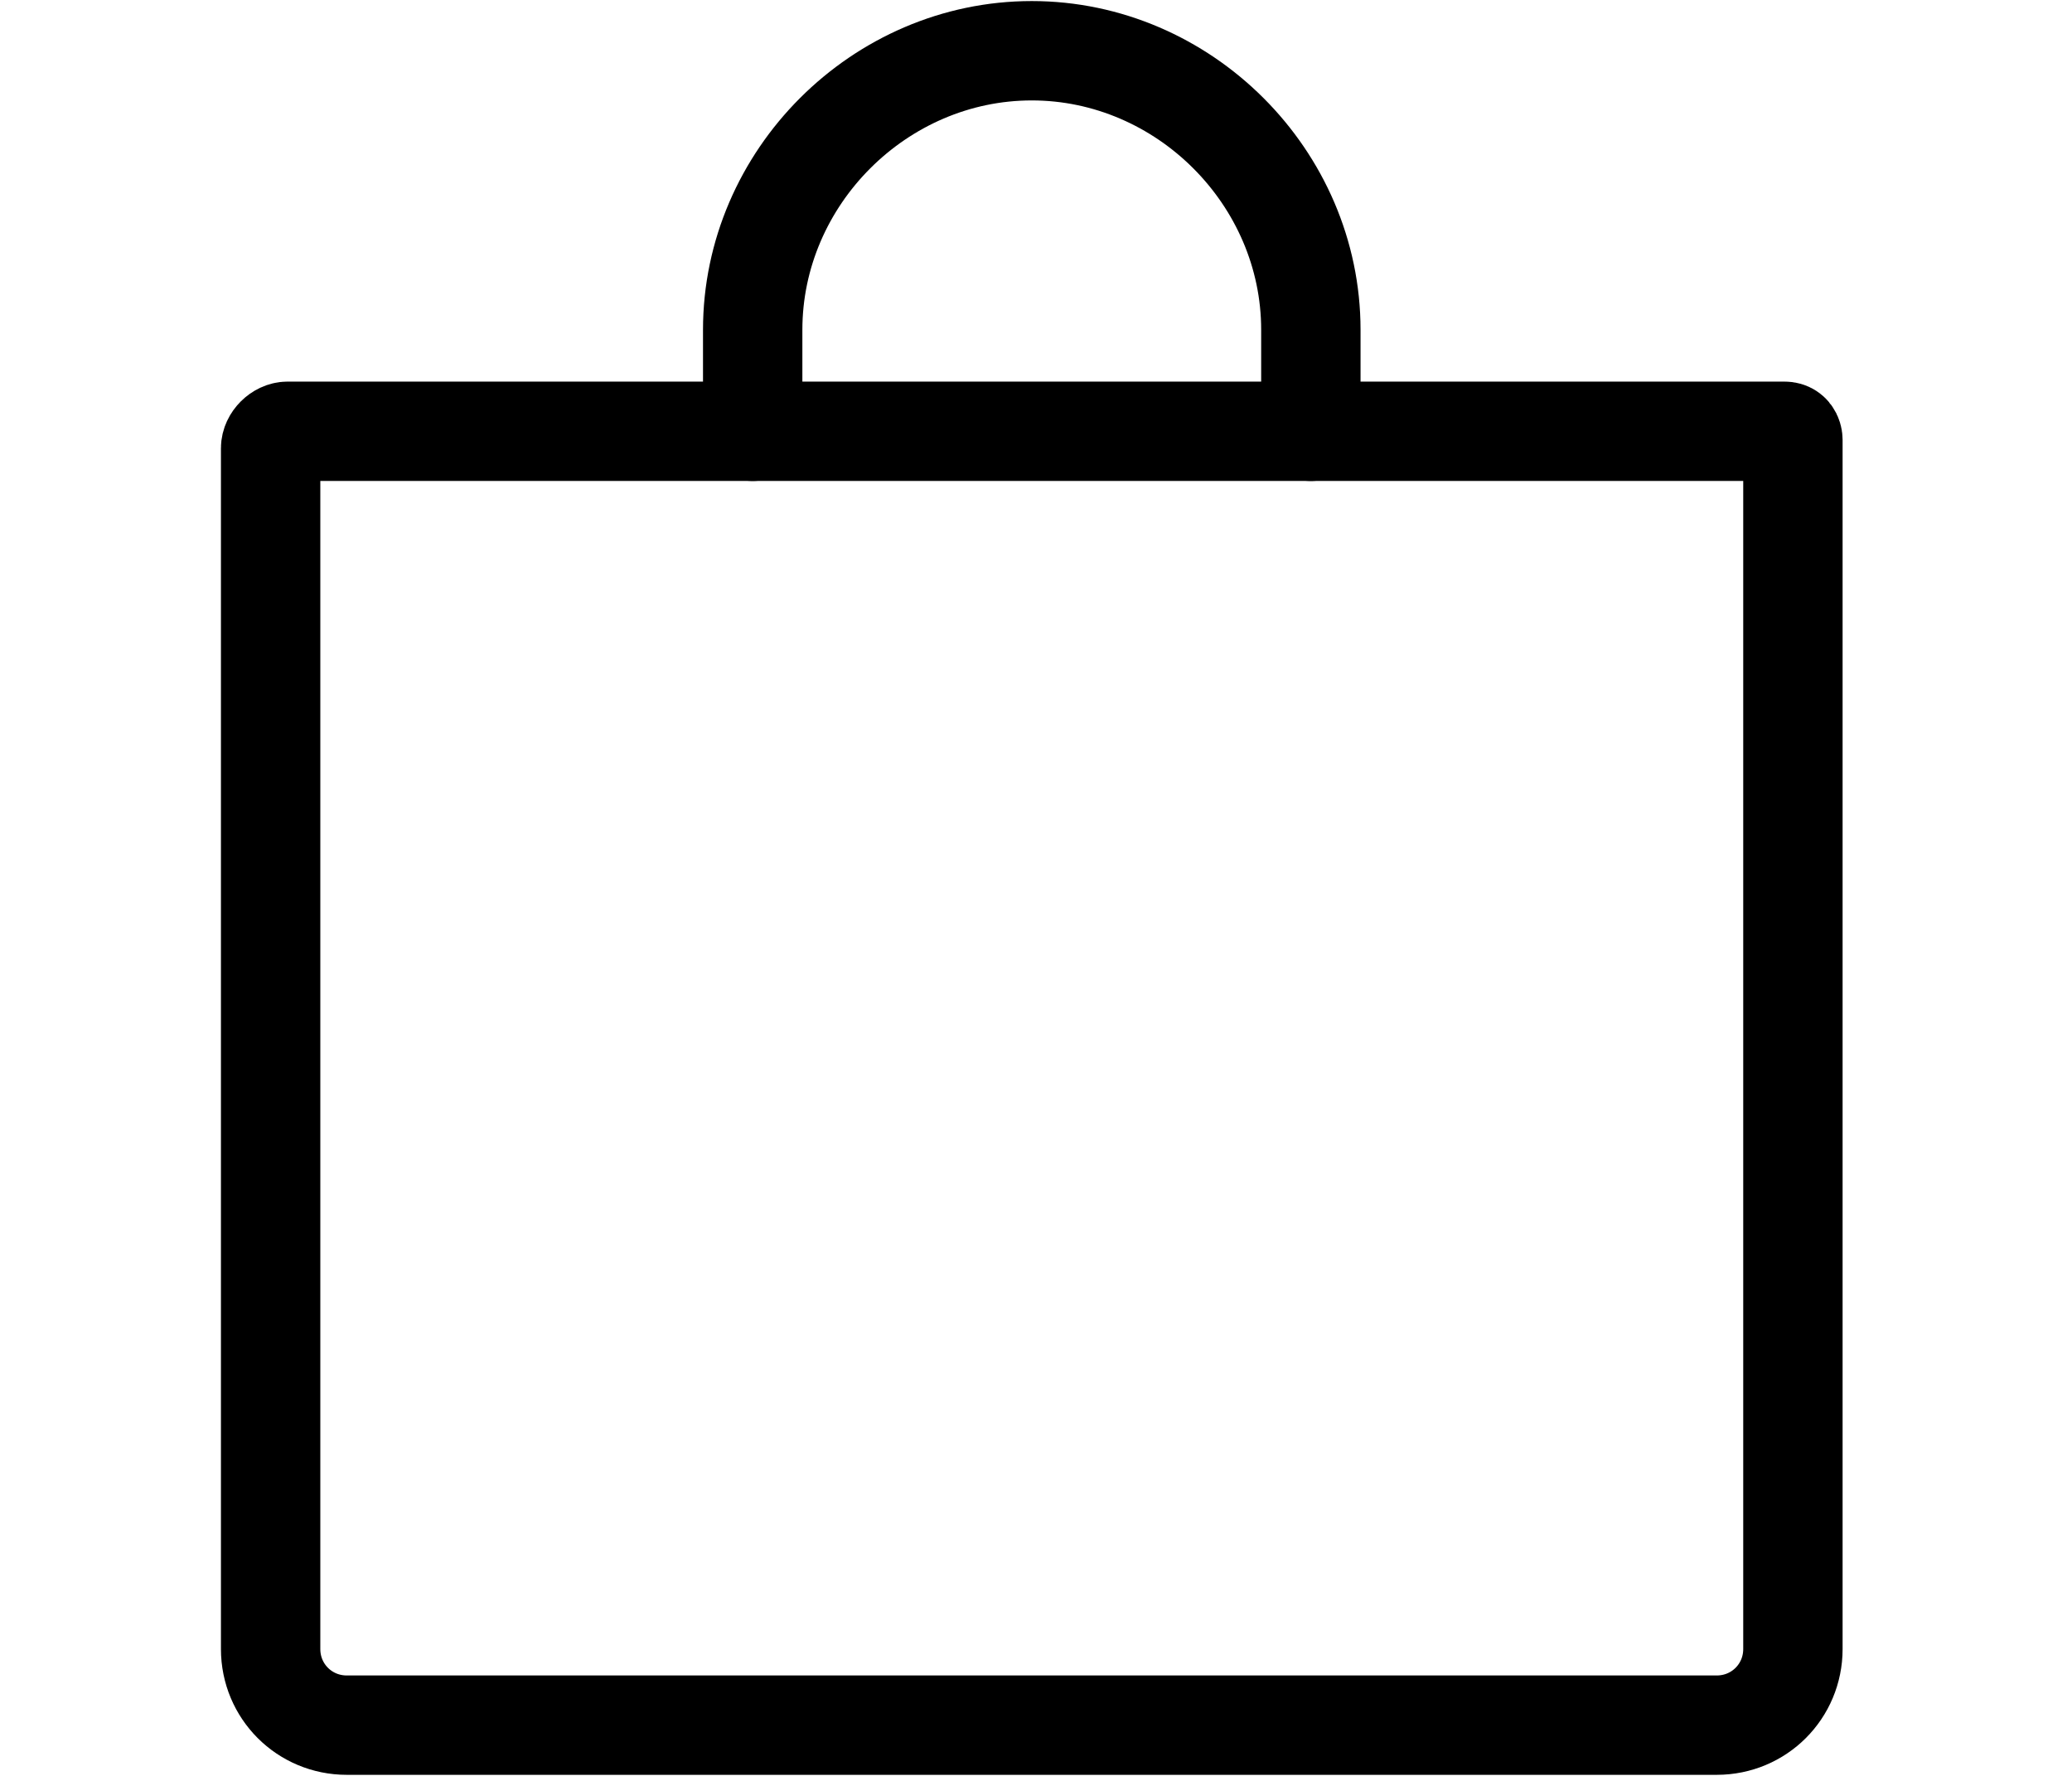 <?xml version="1.0" encoding="utf-8"?>
<!-- Generator: Adobe Illustrator 28.0.0, SVG Export Plug-In . SVG Version: 6.00 Build 0)  -->
<svg version="1.1" id="Layer_1" xmlns="http://www.w3.org/2000/svg" xmlns:xlink="http://www.w3.org/1999/xlink" x="0px"
     y="0px"
     viewBox="0 0 24.5 21" style="enable-background:new 0 0 24.5 21;" xml:space="preserve">
<style type="text/css">
	.st0{fill:none;stroke:#000000;stroke-width:1.175;stroke-linecap:round;stroke-linejoin:round;stroke-miterlimit:3.132;}
</style>
    <g id="Layer_2_00000016781778945729363220000009081987462849667743_">
	<g id="Layer_1-2">
		<path class="st0" d="M3.4,5.1h17.7c0.1,0,0.1,0.1,0.1,0.1l0,0v14.3c0,0.5-0.4,0.9-0.9,0.9h0H4.1c-0.5,0-0.9-0.4-0.9-0.9l0,0V5.3
			C3.2,5.2,3.3,5.1,3.4,5.1z"/>
        <path class="st0" d="M8.9,5.1V3.9c0-1.8,1.5-3.3,3.3-3.3l0,0c1.8,0,3.3,1.5,3.3,3.3v1.2"/>
	</g>
</g>
</svg>

